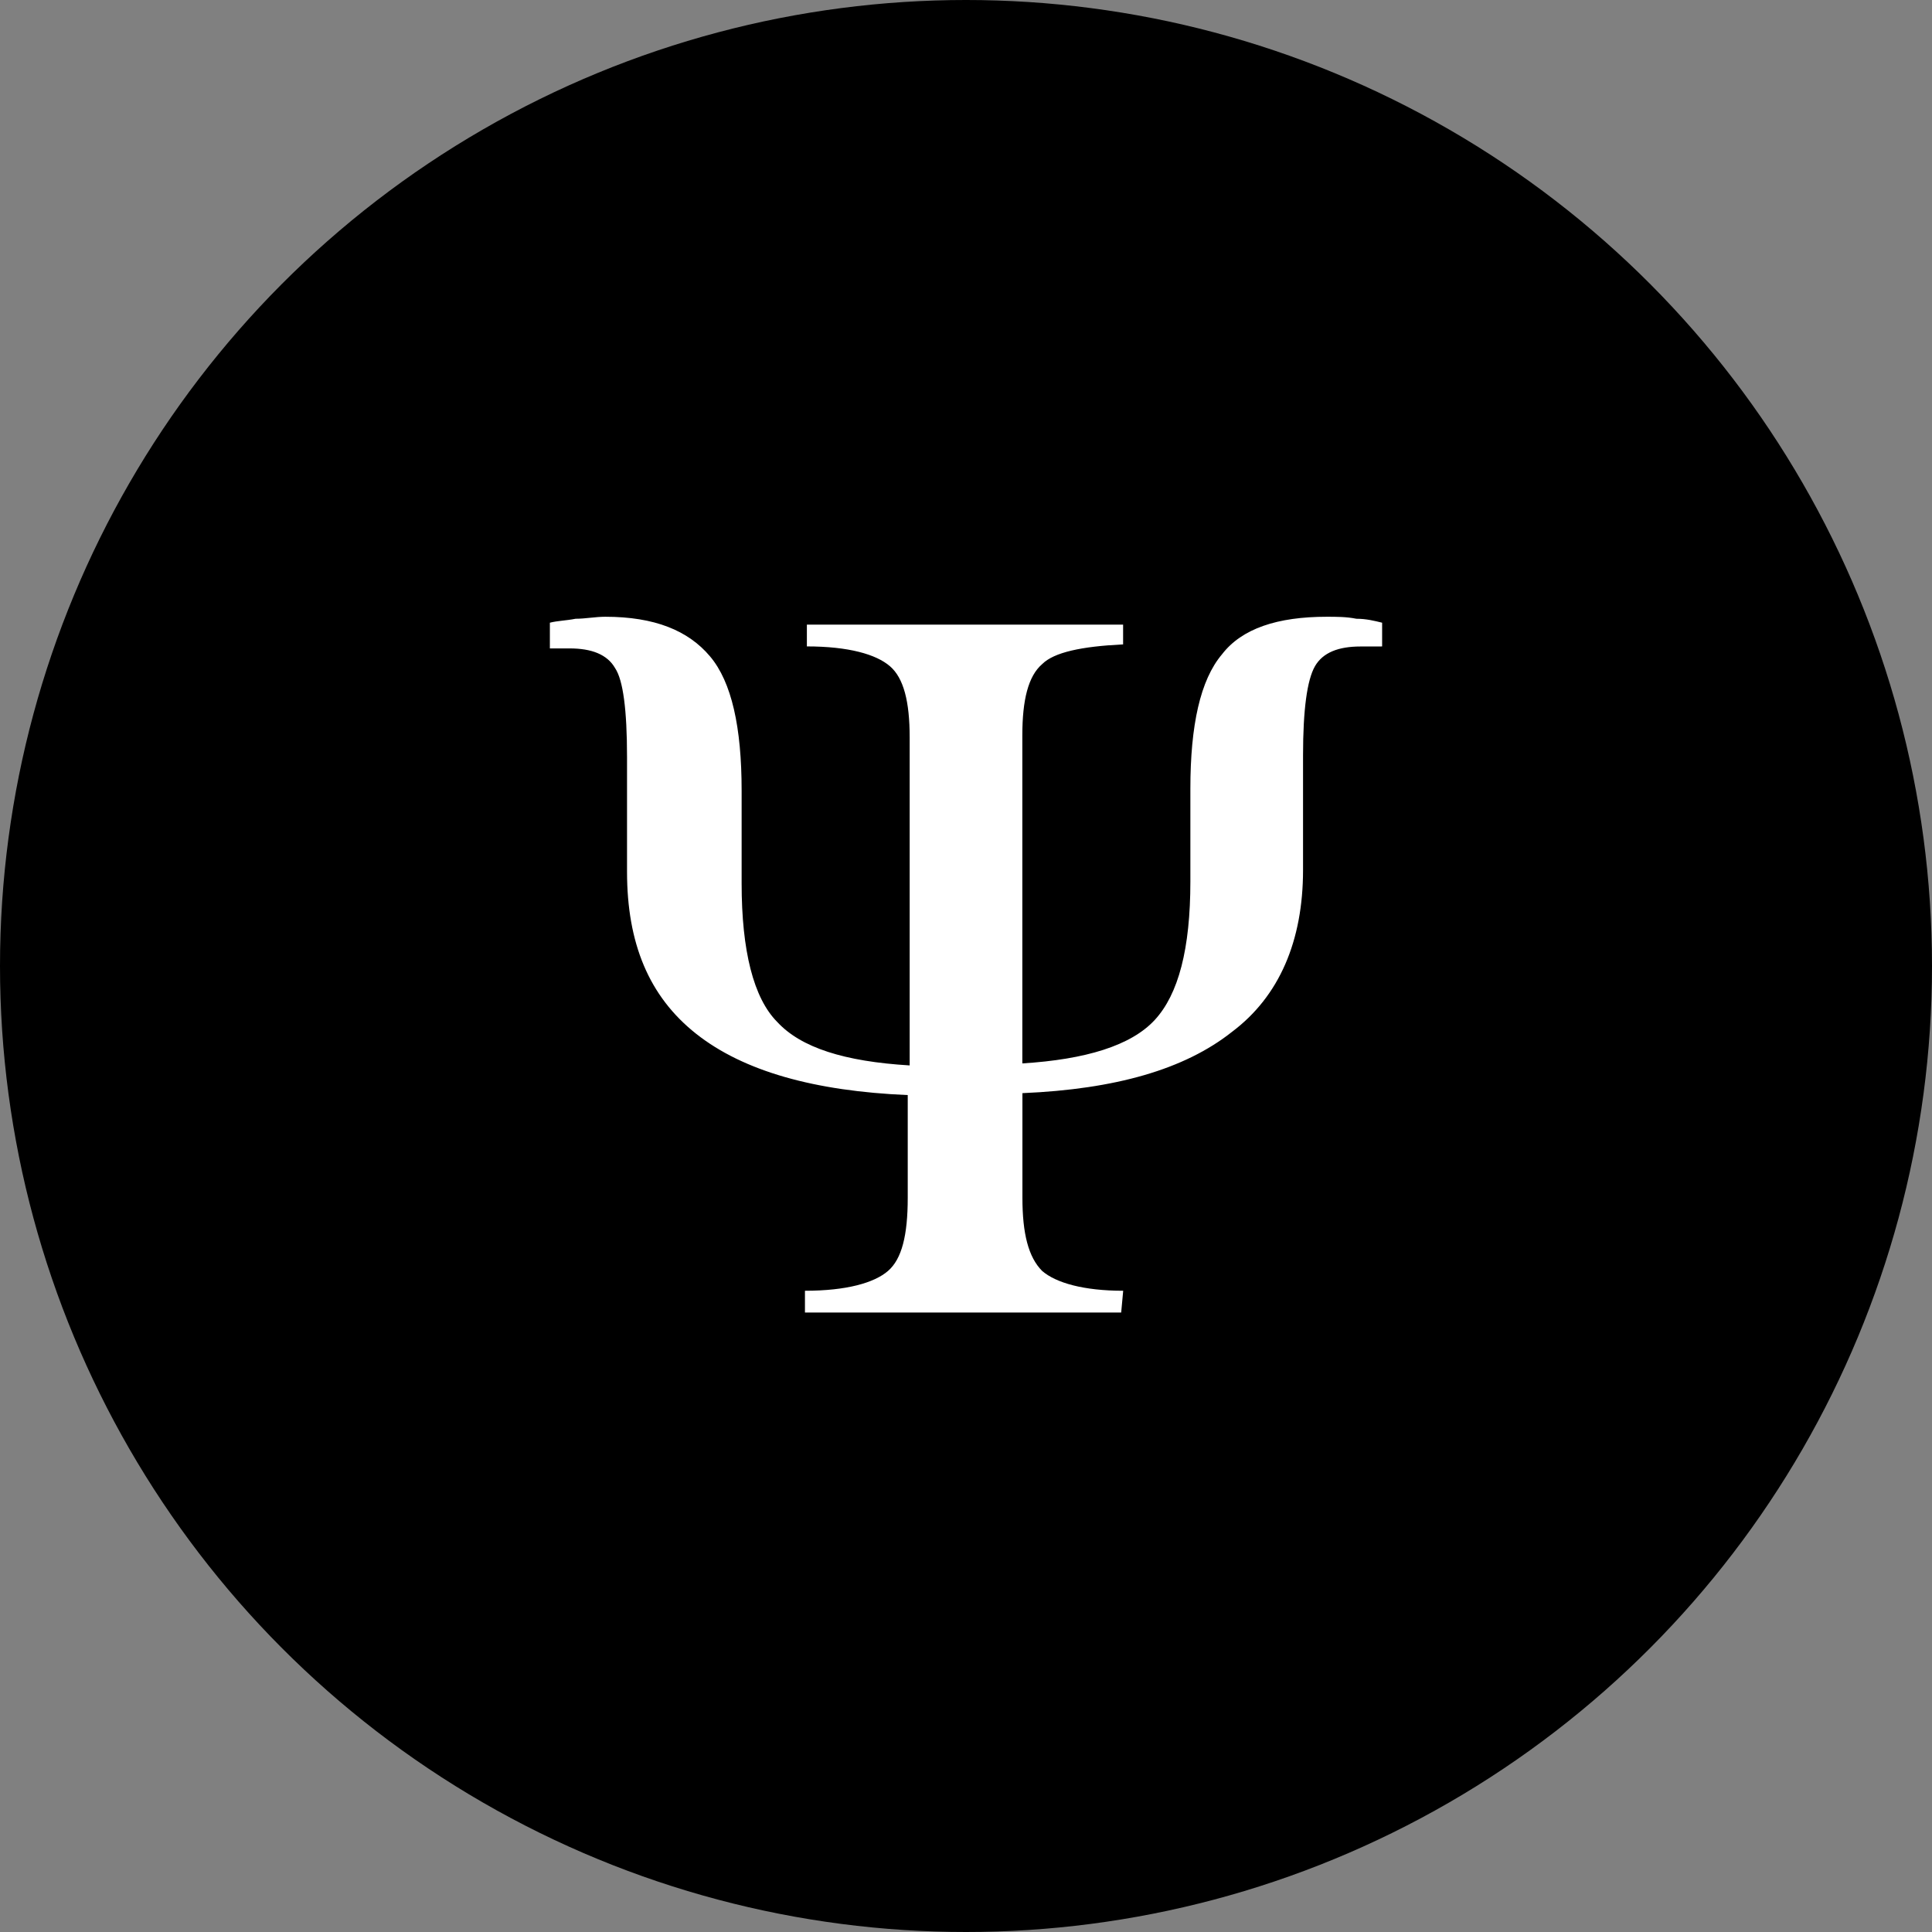 <svg width="260" height="260" viewBox="0 0 260 260" fill="none" xmlns="http://www.w3.org/2000/svg">
<rect x="0" y="0" width="260" height="260" fill="#808080" stroke="none"/>
<circle cx="130" cy="130" r="130" fill="black"/>
<path d="M185.741 87.002H183.08C180.149 87.002 178.03 87.802 176.959 89.662C175.899 91.523 175.358 95.513 175.358 101.635V117.057C175.358 126.628 172.168 134.079 165.787 138.87C159.406 143.921 150.095 146.581 137.593 147.111V161.203C137.593 165.994 138.393 169.184 140.253 171.044C142.113 172.645 145.833 173.705 151.154 173.705L150.884 176.636H108.327V173.705C113.907 173.705 117.639 172.645 119.499 171.044C121.359 169.443 122.159 166.253 122.159 161.203V147.37C109.657 146.841 100.086 144.18 93.694 139.13C87.302 134.079 84.383 126.898 84.383 117.316V101.894C84.383 95.513 83.853 91.523 82.782 89.922C81.722 88.062 79.591 87.261 76.66 87.261H74V83.8C75.06 83.53 76.131 83.53 77.461 83.27C78.791 83.27 80.121 83 81.452 83C88.103 83 92.624 84.86 95.543 88.321C98.474 91.782 99.805 97.892 99.805 106.403V118.905C99.805 127.947 101.405 134.327 104.596 137.529C107.786 140.99 113.637 142.85 122.419 143.38V99.222C122.419 94.431 121.618 91.241 119.758 89.651C117.898 88.05 114.178 86.991 108.586 86.991V84.06H151.143V86.72C145.563 86.991 141.831 87.78 140.242 89.381C138.382 90.981 137.581 94.172 137.581 98.952V143.109C146.093 142.579 152.214 140.719 155.404 137.258C158.595 133.797 160.195 127.687 160.195 118.635V106.133C160.195 97.621 161.526 91.5 164.457 88.05C167.117 84.59 171.908 83 178.548 83C179.879 83 181.209 83 182.539 83.27C183.869 83.27 184.929 83.541 186 83.8V86.991L185.741 87.002Z" fill="white"/>
</svg>
